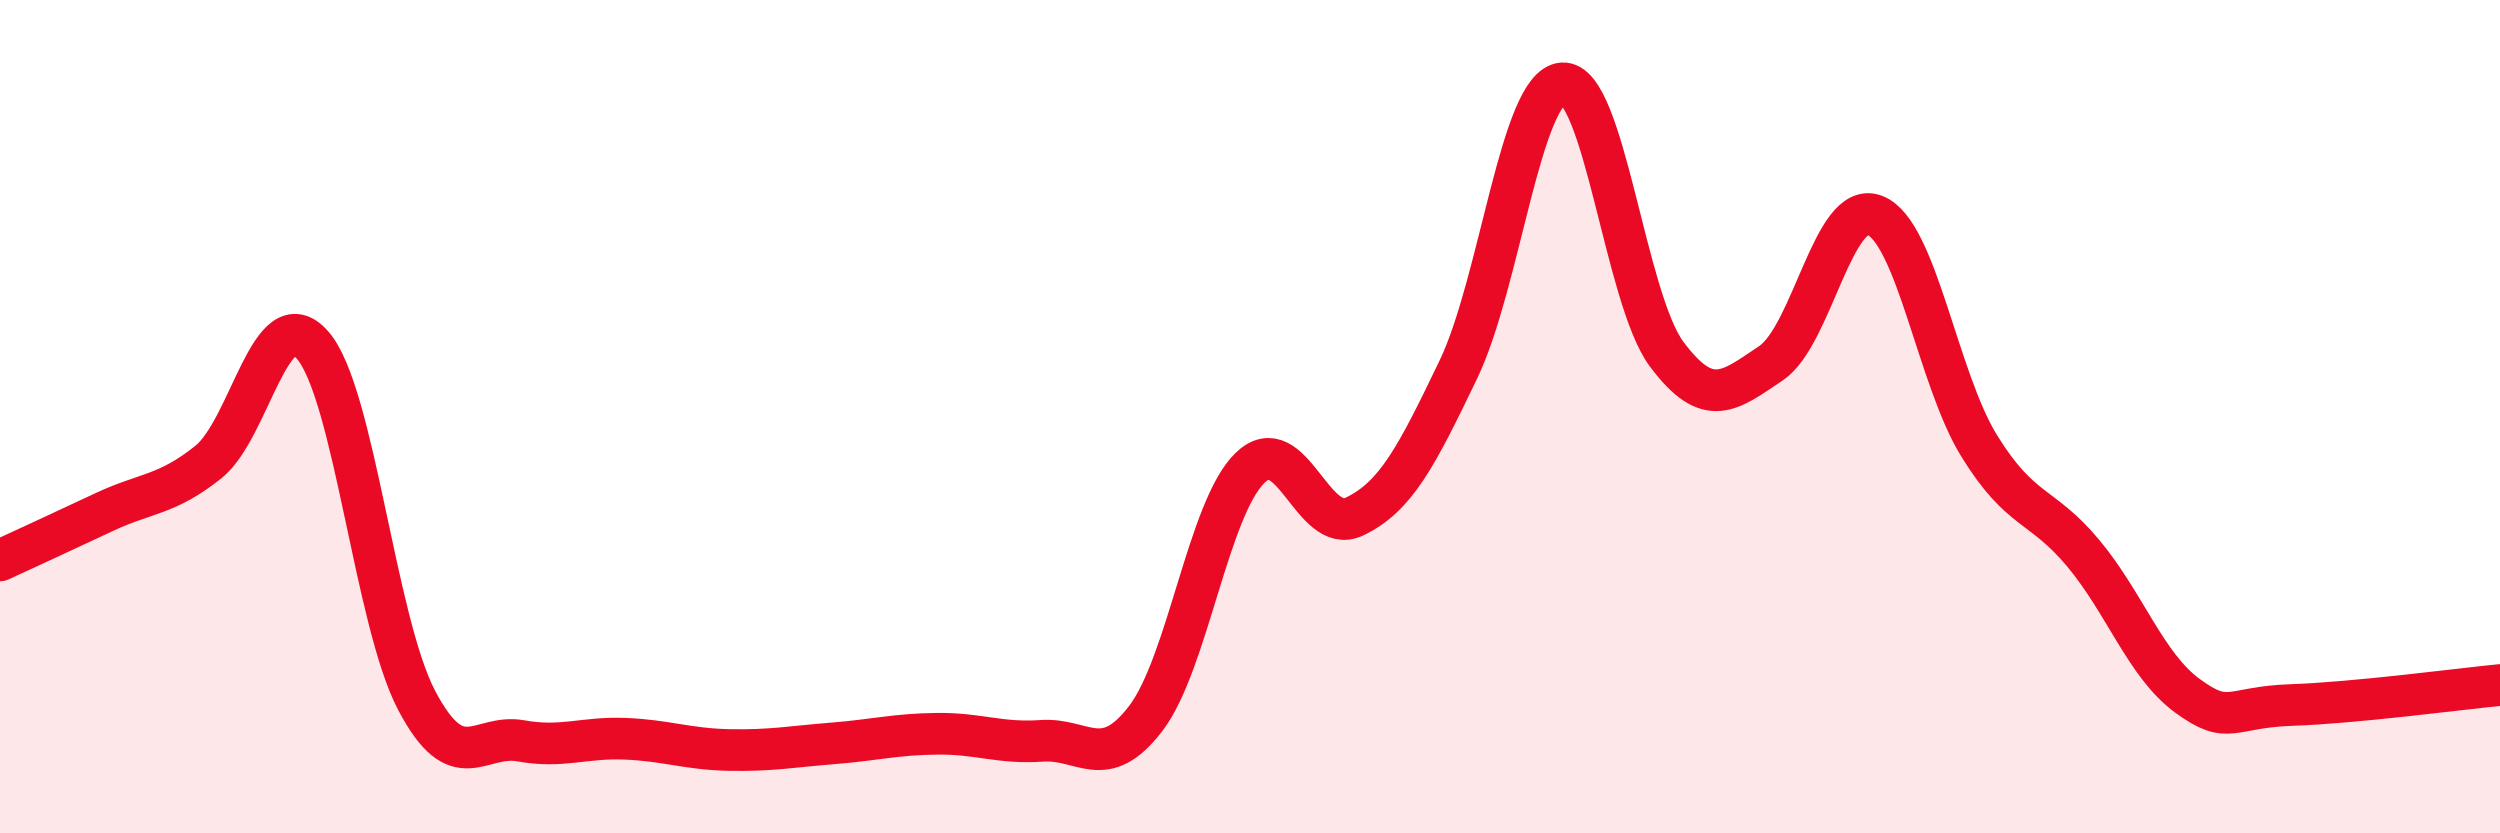
    <svg width="60" height="20" viewBox="0 0 60 20" xmlns="http://www.w3.org/2000/svg">
      <path
        d="M 0,13.45 C 0.5,13.22 1.5,12.76 2.5,12.29 C 3.5,11.82 4,11.89 5,11.09 C 6,10.29 6.5,7.14 7.5,8.28 C 8.5,9.42 9,14.91 10,16.81 C 11,18.71 11.5,17.6 12.5,17.78 C 13.5,17.96 14,17.69 15,17.73 C 16,17.77 16.5,17.98 17.5,18 C 18.5,18.02 19,17.92 20,17.84 C 21,17.76 21.5,17.62 22.5,17.61 C 23.5,17.6 24,17.85 25,17.78 C 26,17.71 26.5,18.55 27.5,17.24 C 28.5,15.93 29,12.2 30,11.23 C 31,10.26 31.5,12.87 32.5,12.4 C 33.5,11.93 34,10.95 35,8.87 C 36,6.79 36.5,2.07 37.5,2 C 38.5,1.93 39,7.16 40,8.5 C 41,9.84 41.5,9.39 42.5,8.72 C 43.5,8.05 44,4.77 45,5.17 C 46,5.57 46.5,9.08 47.5,10.7 C 48.5,12.32 49,12.08 50,13.28 C 51,14.48 51.5,15.97 52.5,16.7 C 53.5,17.43 53.5,16.97 55,16.92 C 56.5,16.87 59,16.54 60,16.44L60 20L0 20Z"
        fill="#EB0A25"
        opacity="0.1"
        stroke-linecap="round"
        stroke-linejoin="round"
      />
      <path
        d="M 0,13.45 C 0.5,13.22 1.5,12.76 2.5,12.29 C 3.5,11.82 4,11.89 5,11.09 C 6,10.29 6.5,7.14 7.5,8.28 C 8.5,9.42 9,14.91 10,16.81 C 11,18.71 11.5,17.6 12.5,17.78 C 13.5,17.96 14,17.69 15,17.73 C 16,17.77 16.5,17.98 17.5,18 C 18.5,18.02 19,17.92 20,17.84 C 21,17.76 21.5,17.62 22.5,17.61 C 23.5,17.6 24,17.85 25,17.78 C 26,17.71 26.5,18.55 27.5,17.24 C 28.5,15.93 29,12.2 30,11.23 C 31,10.26 31.5,12.87 32.5,12.4 C 33.5,11.93 34,10.95 35,8.87 C 36,6.79 36.5,2.07 37.5,2 C 38.5,1.93 39,7.16 40,8.5 C 41,9.84 41.5,9.39 42.5,8.72 C 43.5,8.05 44,4.77 45,5.17 C 46,5.57 46.5,9.08 47.5,10.7 C 48.5,12.32 49,12.08 50,13.28 C 51,14.48 51.5,15.97 52.5,16.7 C 53.5,17.43 53.5,16.97 55,16.92 C 56.5,16.87 59,16.54 60,16.44"
        stroke="#EB0A25"
        stroke-width="1"
        fill="none"
        stroke-linecap="round"
        stroke-linejoin="round"
      />
    </svg>
  